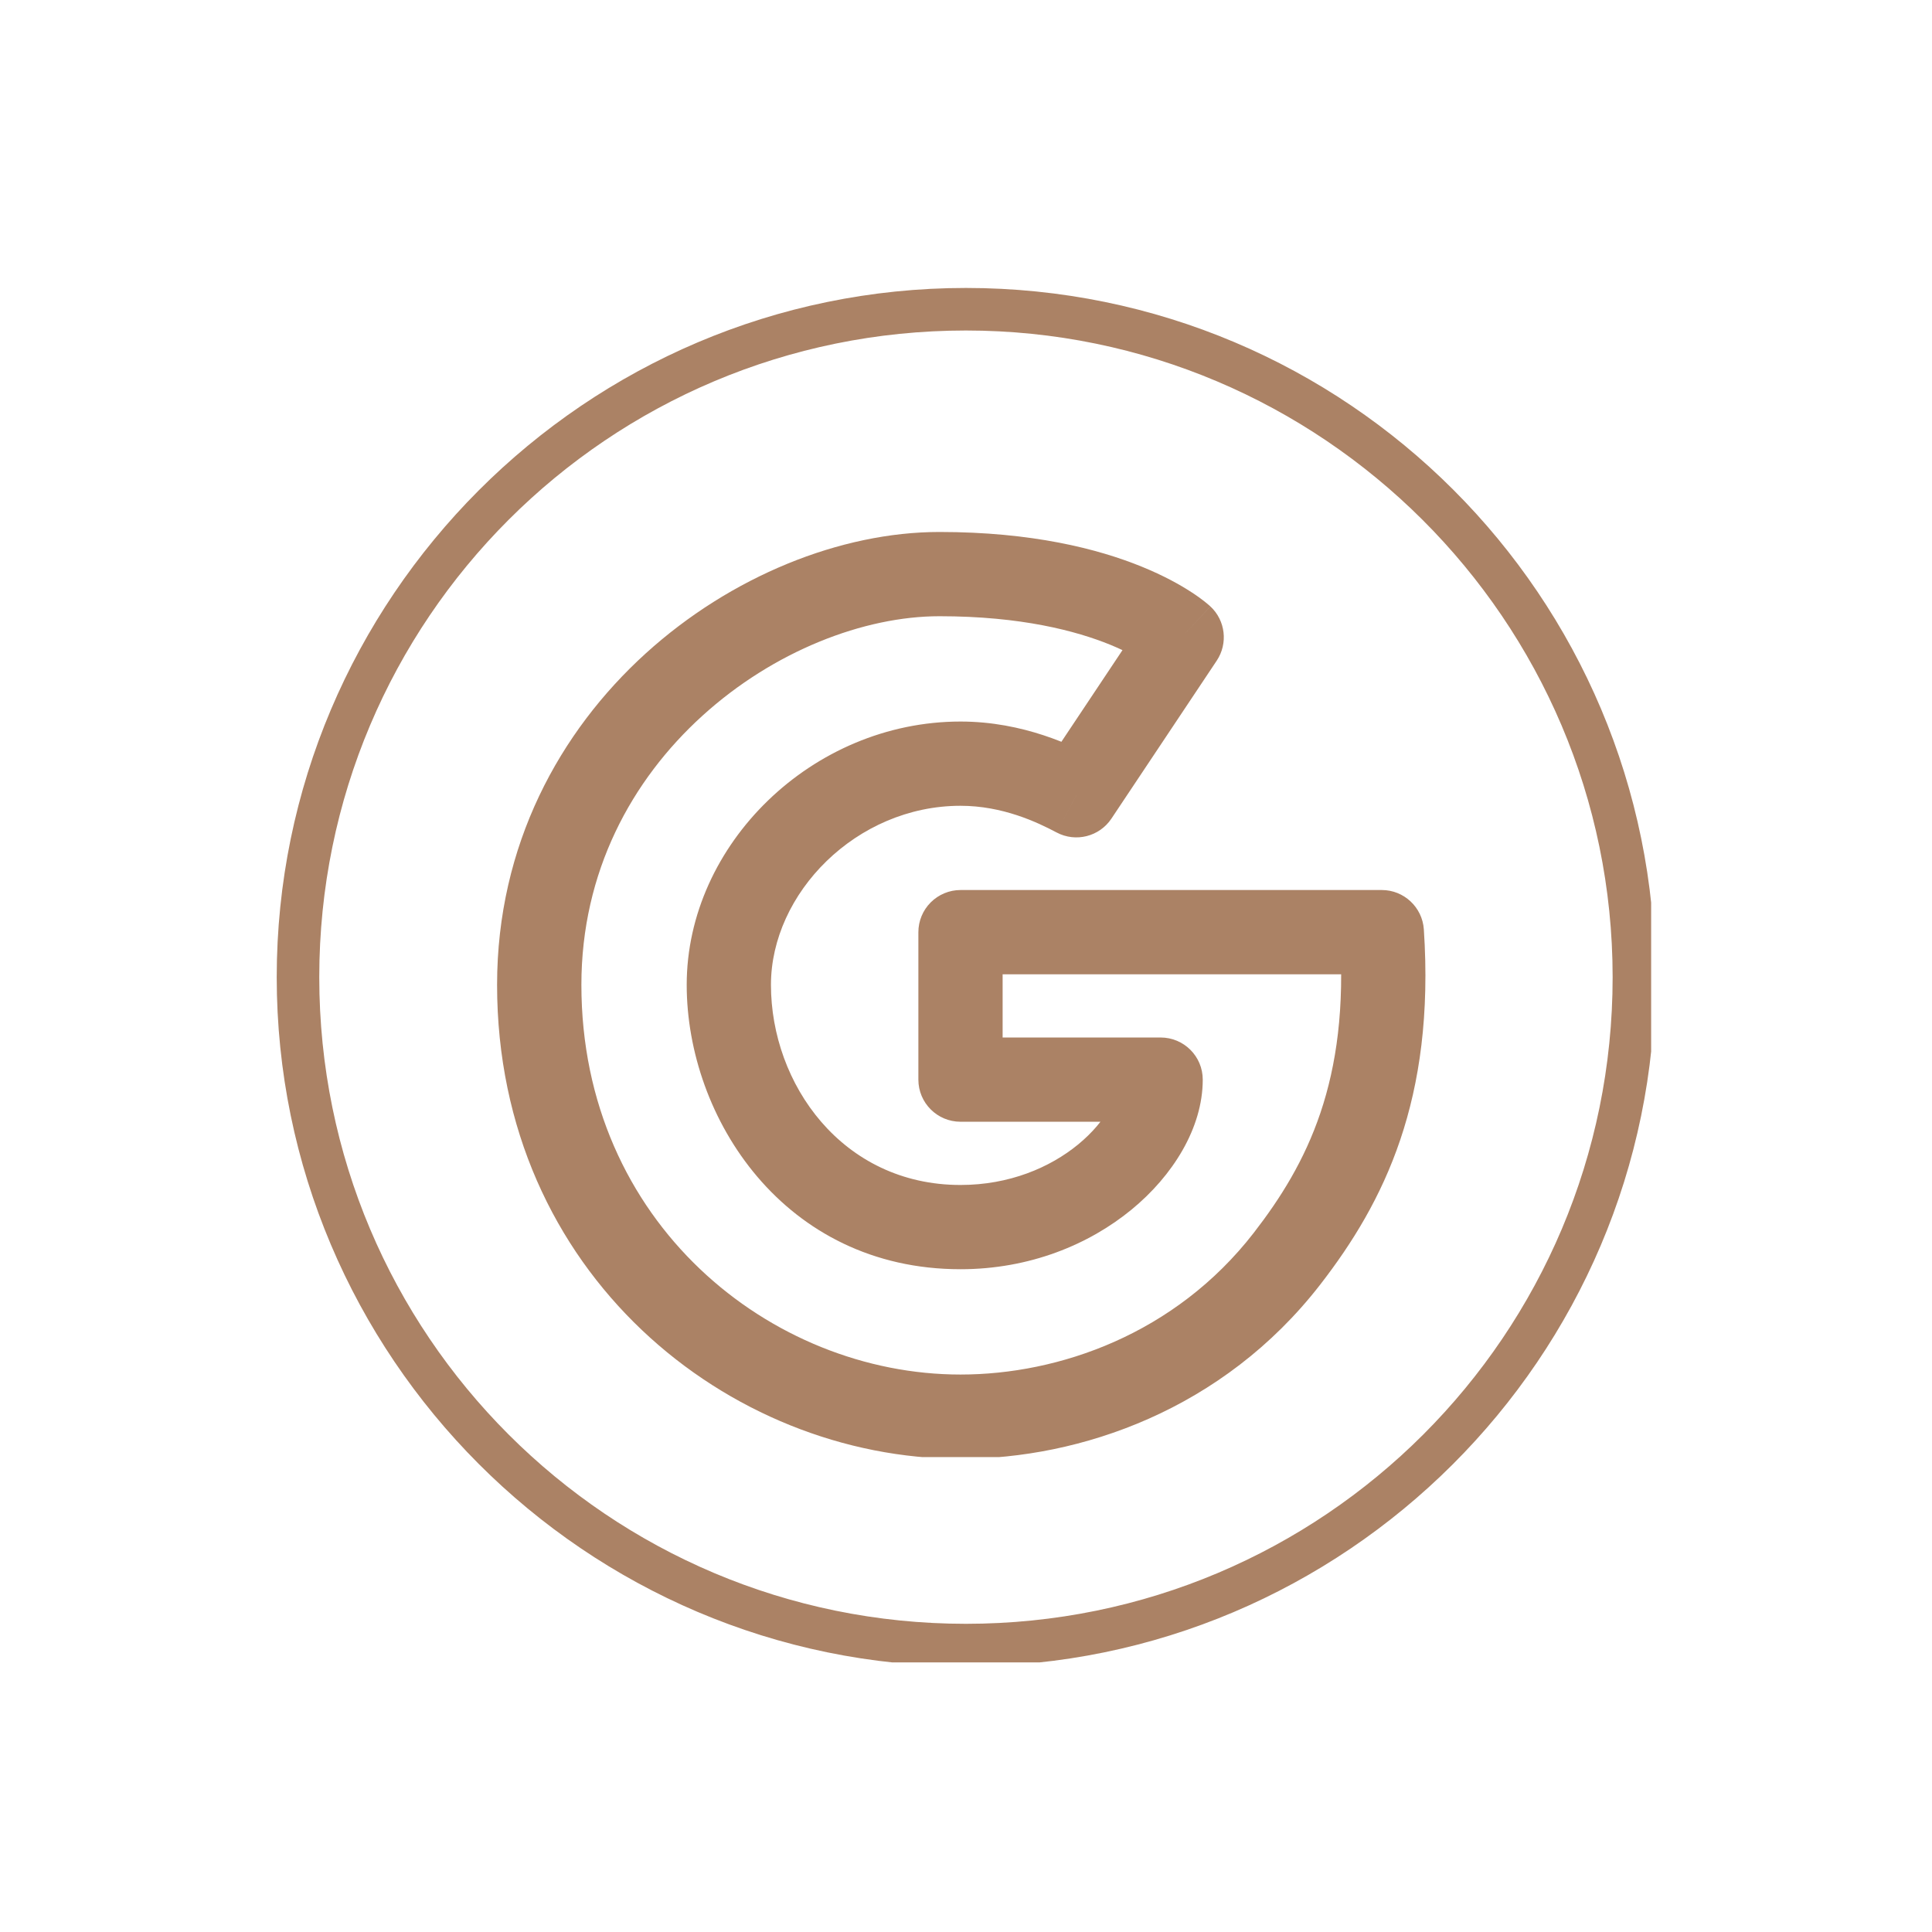 <svg xmlns="http://www.w3.org/2000/svg" xmlns:xlink="http://www.w3.org/1999/xlink" width="180" zoomAndPan="magnify" viewBox="0 0 135 135" height="180" preserveAspectRatio="xMidYMid meet" version="1.0"><defs><clipPath id="398e976b6c"><path d="M 19.336 20.121 L 115.375 20.121 L 115.375 116.16 L 19.336 116.16 Z M 19.336 20.121 " clip-rule="nonzero"/></clipPath><clipPath id="62716d8182"><path d="M 34.734 37.043 L 100 37.043 L 100 101.816 L 34.734 101.816 Z M 34.734 37.043 " clip-rule="nonzero"/></clipPath></defs><g clip-path="url(#398e976b6c)"><path fill="#ab8265" d="M 67.496 116.438 C 40.891 116.438 19.336 94.738 19.336 68.281 C 19.336 41.824 40.891 20.121 67.496 20.121 C 94.102 20.121 115.656 41.676 115.656 68.281 C 115.656 94.887 93.953 116.438 67.496 116.438 Z M 67.496 23.094 C 42.523 23.094 22.309 43.309 22.309 68.281 C 22.309 93.25 42.523 113.465 67.496 113.465 C 92.469 113.465 112.684 93.25 112.684 68.281 C 112.684 43.309 92.32 23.094 67.496 23.094 Z M 67.496 23.094 " fill-opacity="1" fill-rule="nonzero"/></g><g clip-path="url(#62716d8182)"><path fill="#ab8265" d="M 75.211 55.57 L 73.828 58.168 C 75.164 58.879 76.82 58.461 77.66 57.203 Z M 82.57 44.531 L 85.02 46.164 C 85.82 44.961 85.633 43.359 84.578 42.375 Z M 96.555 65.137 L 99.492 64.941 C 99.387 63.395 98.102 62.191 96.555 62.191 Z M 67.117 65.137 L 67.117 62.191 C 66.336 62.191 65.586 62.504 65.035 63.055 C 64.484 63.605 64.172 64.355 64.172 65.137 Z M 67.117 75.441 L 64.172 75.441 C 64.172 77.066 65.492 78.383 67.117 78.383 Z M 81.098 75.441 L 84.043 75.441 C 84.043 73.812 82.727 72.496 81.098 72.496 Z M 77.66 57.203 L 85.02 46.164 L 80.121 42.898 L 72.762 53.938 Z M 82.57 44.531 C 84.578 42.375 84.574 42.375 84.574 42.371 C 84.574 42.371 84.57 42.371 84.57 42.371 C 84.57 42.367 84.566 42.367 84.566 42.363 C 84.562 42.359 84.555 42.355 84.551 42.352 C 84.543 42.344 84.531 42.332 84.52 42.324 C 84.496 42.301 84.465 42.273 84.43 42.246 C 84.363 42.188 84.273 42.113 84.164 42.027 C 83.941 41.852 83.641 41.629 83.246 41.375 C 82.461 40.863 81.32 40.223 79.785 39.598 C 76.711 38.344 72.102 37.172 65.645 37.172 L 65.645 43.059 C 71.371 43.059 75.223 44.094 77.566 45.047 C 78.738 45.527 79.547 45.992 80.031 46.305 C 80.273 46.465 80.438 46.586 80.523 46.652 C 80.566 46.688 80.594 46.711 80.598 46.715 C 80.602 46.719 80.602 46.719 80.594 46.711 C 80.594 46.711 80.59 46.707 80.582 46.703 C 80.582 46.699 80.578 46.695 80.574 46.695 C 80.574 46.691 80.574 46.691 80.57 46.691 C 80.57 46.688 80.57 46.688 80.57 46.688 C 80.566 46.688 80.566 46.684 82.57 44.531 Z M 65.645 37.172 C 58.738 37.172 51.059 40.266 45.113 45.664 C 39.117 51.109 34.734 59.043 34.734 68.816 L 40.625 68.816 C 40.625 60.926 44.133 54.508 49.074 50.02 C 54.066 45.484 60.371 43.059 65.645 43.059 Z M 34.734 68.816 C 34.734 88.98 50.918 101.934 67.117 101.934 L 67.117 96.047 C 53.879 96.047 40.625 85.449 40.625 68.816 Z M 96.555 65.137 C 96.555 62.191 96.555 62.191 96.555 62.191 C 96.555 62.191 96.551 62.191 96.551 62.191 C 96.547 62.191 96.543 62.191 96.539 62.191 C 96.531 62.191 96.516 62.191 96.5 62.191 C 96.461 62.191 96.406 62.191 96.336 62.191 C 96.195 62.191 95.984 62.191 95.711 62.191 C 95.168 62.191 94.379 62.191 93.402 62.191 C 91.449 62.191 88.734 62.191 85.699 62.191 C 79.629 62.191 72.27 62.191 67.117 62.191 L 67.117 68.082 C 72.27 68.082 79.629 68.082 85.699 68.078 C 88.734 68.078 91.449 68.078 93.402 68.078 C 94.379 68.078 95.168 68.078 95.711 68.078 C 95.984 68.078 96.195 68.078 96.336 68.078 C 96.406 68.078 96.461 68.078 96.5 68.078 C 96.516 68.078 96.531 68.078 96.539 68.078 C 96.543 68.078 96.547 68.078 96.551 68.078 C 96.551 68.078 96.551 68.078 96.555 68.078 C 96.555 68.078 96.555 68.078 96.555 65.137 Z M 64.172 65.137 L 64.172 75.441 L 70.059 75.441 L 70.059 65.137 Z M 67.117 78.383 L 81.098 78.383 L 81.098 72.496 L 67.117 72.496 Z M 78.156 75.441 C 78.156 76.465 77.387 78.285 75.332 79.973 C 73.371 81.582 70.527 82.801 67.117 82.801 L 67.117 88.688 C 71.949 88.688 76.098 86.961 79.066 84.523 C 81.941 82.164 84.043 78.828 84.043 75.441 Z M 67.117 82.801 C 58.848 82.801 53.871 75.727 53.871 68.816 L 47.984 68.816 C 47.984 78.094 54.777 88.688 67.117 88.688 Z M 53.871 68.816 C 53.871 62.434 59.824 56.305 67.117 56.305 L 67.117 50.418 C 56.75 50.418 47.984 59.008 47.984 68.816 Z M 67.117 56.305 C 70.062 56.305 72.48 57.453 73.828 58.168 L 76.594 52.969 C 74.996 52.121 71.531 50.418 67.117 50.418 Z M 67.117 101.934 C 75.465 101.934 85.457 98.531 92.258 89.754 L 87.605 86.148 C 82.113 93.23 73.988 96.047 67.117 96.047 Z M 92.258 89.754 C 96.727 83.984 100.281 76.812 99.492 64.941 L 93.617 65.332 C 94.297 75.535 91.344 81.32 87.605 86.148 Z M 92.258 89.754 " fill-opacity="1" fill-rule="nonzero"/></g></svg>